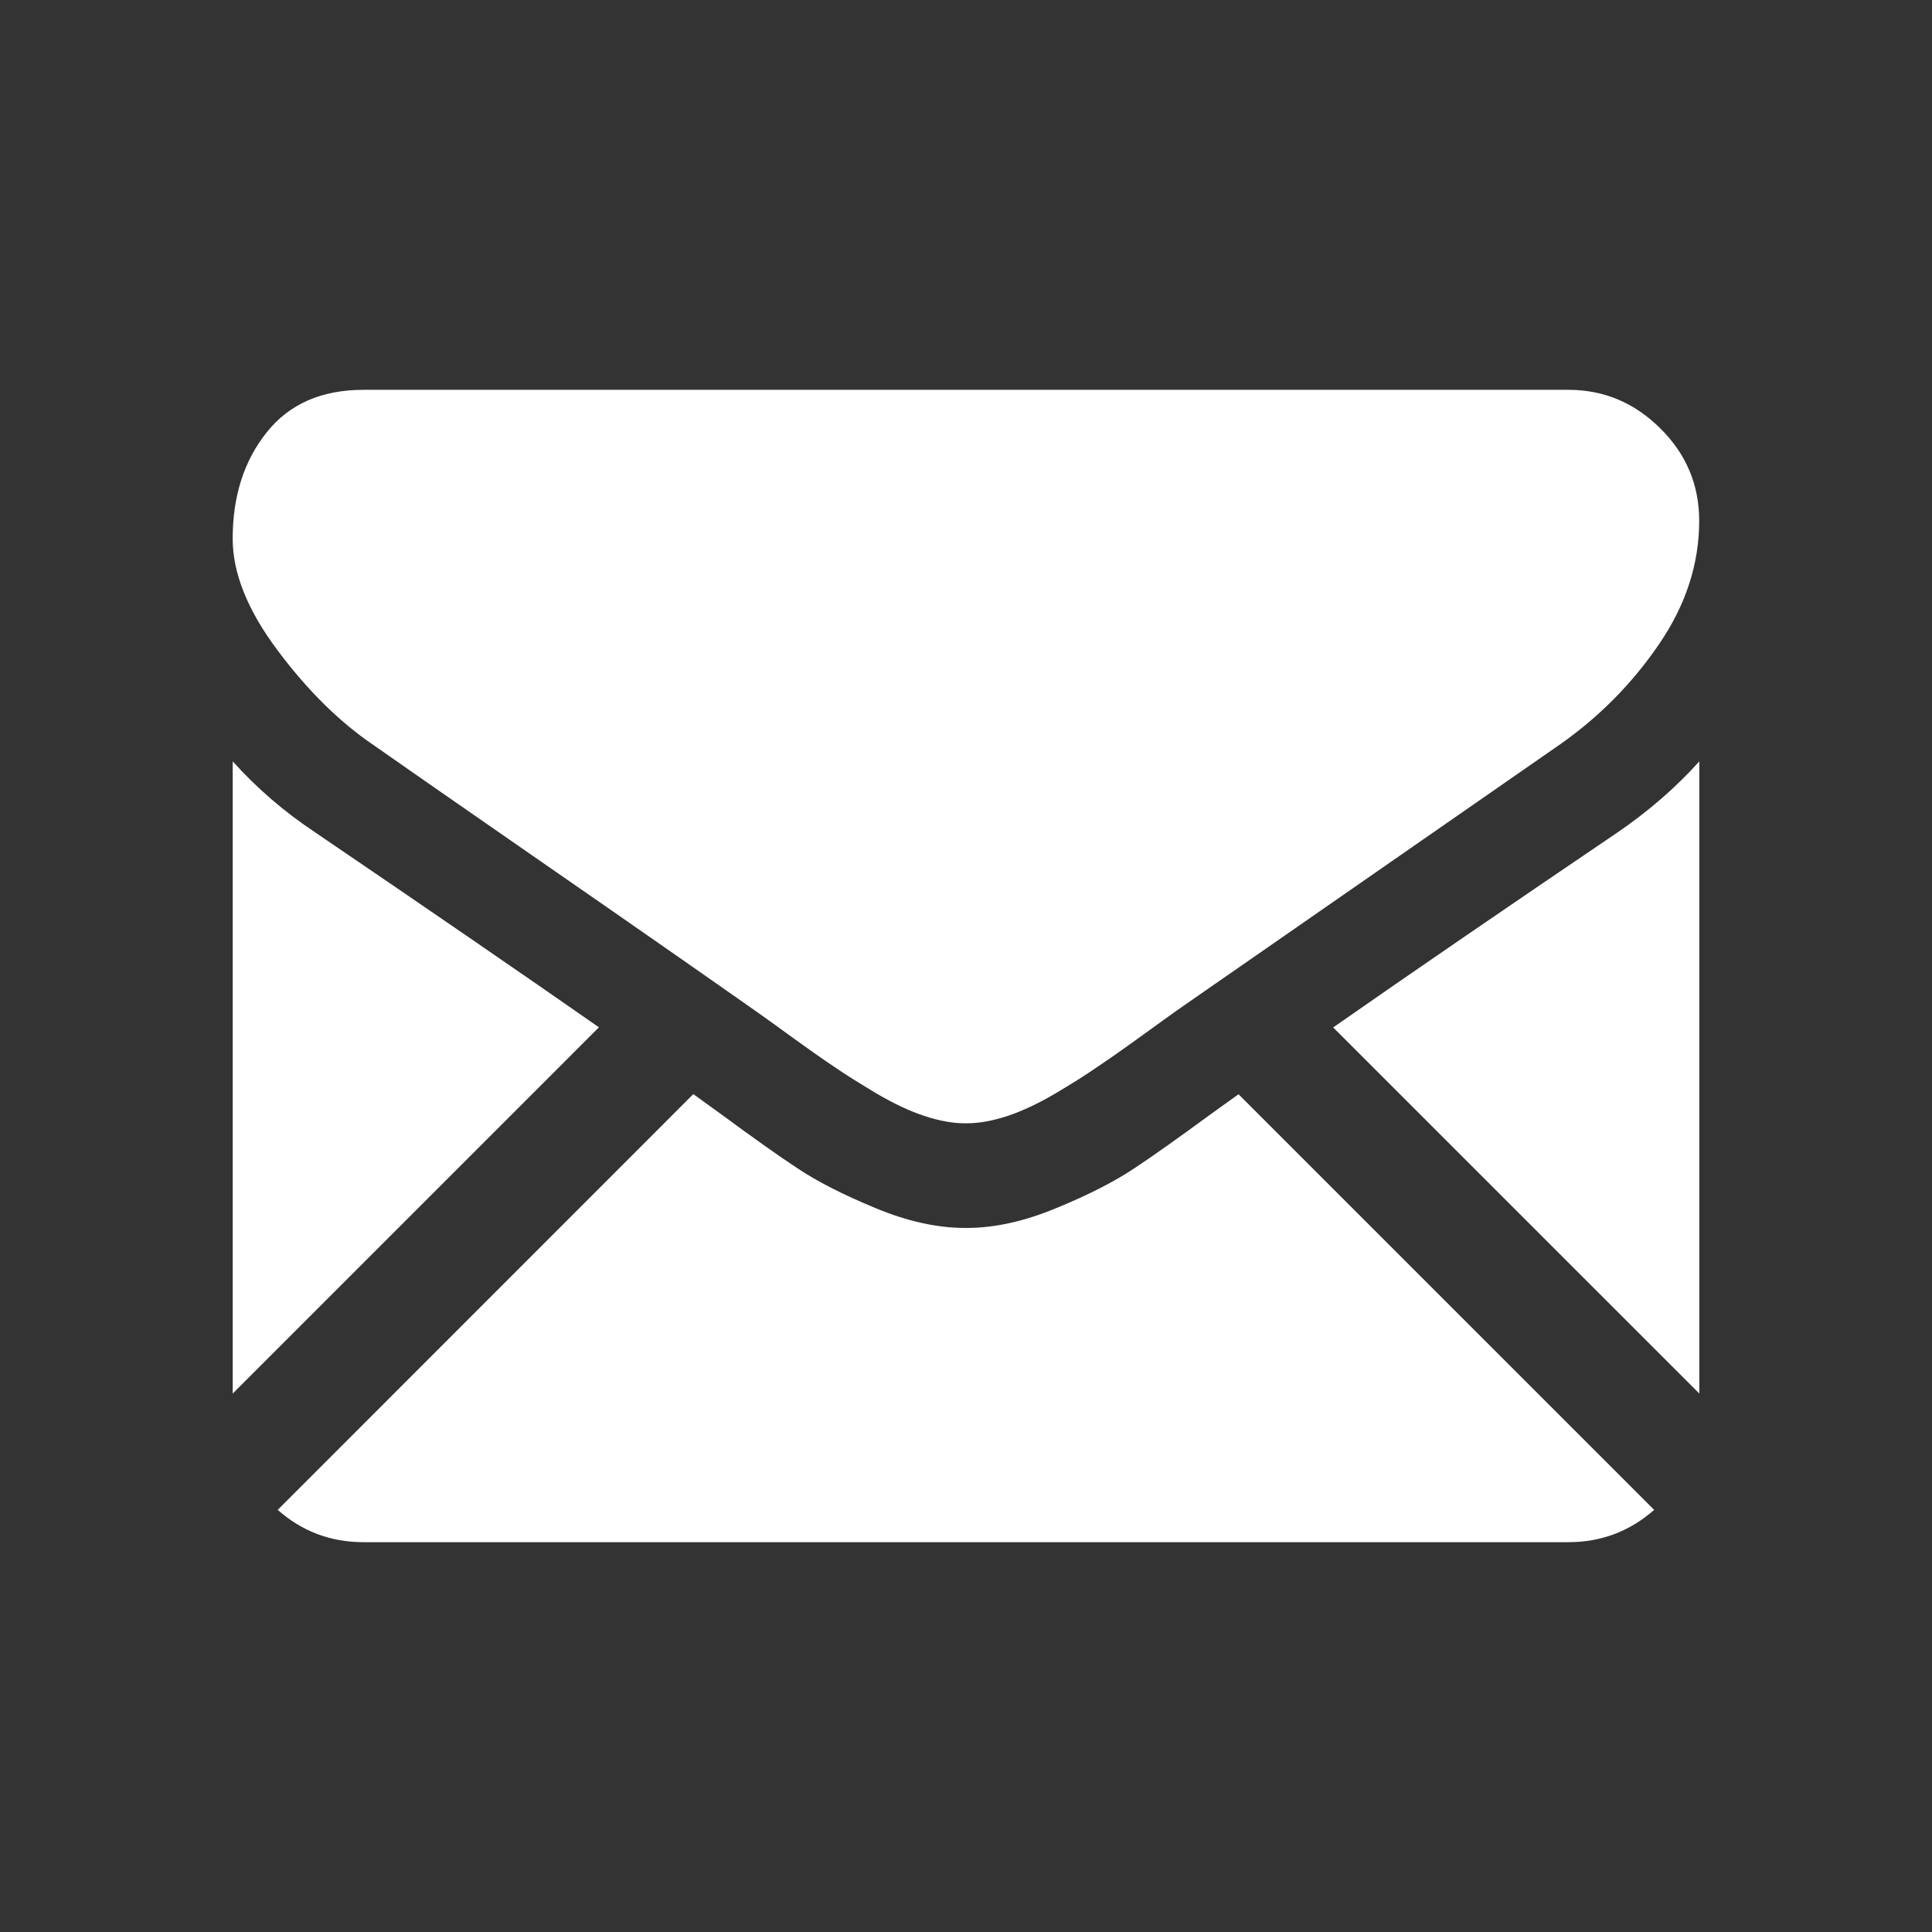 <?xml version="1.0" encoding="utf-8"?>
<!-- Generator: Adobe Illustrator 16.0.0, SVG Export Plug-In . SVG Version: 6.00 Build 0)  -->
<!DOCTYPE svg PUBLIC "-//W3C//DTD SVG 1.1//EN" "http://www.w3.org/Graphics/SVG/1.1/DTD/svg11.dtd">
<svg version="1.1" id="圖層_1" xmlns="http://www.w3.org/2000/svg" xmlns:xlink="http://www.w3.org/1999/xlink" x="0px" y="0px"
	 width="60px" height="60px" viewBox="0 0 60 60" enable-background="new 0 0 60 60" xml:space="preserve">
<rect x="0" y="0" width="60" height="60" fill="#333333" stroke="none"/>
<g>
	<g>
		<path fill="#FFFFFF" d="M48.705,47.894c1.021,0,1.91-0.338,2.666-1.004L38.463,33.983c-0.311,0.221-0.605,0.437-0.893,0.641
			c-0.969,0.713-1.754,1.269-2.352,1.665c-0.598,0.4-1.398,0.811-2.402,1.225c-1.002,0.417-1.934,0.621-2.795,0.621h-0.023h-0.025
			c-0.863,0-1.797-0.204-2.795-0.621c-1-0.414-1.801-0.824-2.402-1.225c-0.602-0.396-1.385-0.952-2.352-1.665
			c-0.27-0.196-0.568-0.409-0.893-0.645L8.625,46.89c0.754,0.668,1.641,1.004,2.668,1.004H48.705L48.705,47.894z"/>
		<path fill="#FFFFFF" d="M9.795,25.855c-0.967-0.642-1.824-1.381-2.568-2.211v19.634L18.6,31.904
			C16.324,30.316,13.395,28.302,9.795,25.855z"/>
		<path fill="#FFFFFF" d="M50.229,25.855c-3.459,2.343-6.404,4.362-8.826,6.053l11.371,11.37V23.645
			C52.043,24.459,51.193,25.196,50.229,25.855z"/>
		<path fill="#FFFFFF" d="M48.705,12.106H11.293c-1.305,0-2.309,0.44-3.01,1.32c-0.705,0.881-1.057,1.985-1.057,3.306
			c0,1.068,0.465,2.226,1.398,3.47c0.932,1.245,1.924,2.224,2.975,2.936c0.576,0.407,2.314,1.615,5.209,3.622
			c1.564,1.083,2.926,2.027,4.094,2.843c0.998,0.695,1.857,1.299,2.564,1.794c0.082,0.057,0.211,0.148,0.381,0.271
			c0.184,0.133,0.418,0.298,0.701,0.508c0.551,0.397,1.008,0.721,1.373,0.963c0.363,0.252,0.805,0.522,1.32,0.832
			c0.518,0.303,1.004,0.532,1.463,0.685c0.455,0.151,0.879,0.229,1.268,0.229h0.025h0.025c0.389,0,0.813-0.078,1.27-0.229
			c0.455-0.152,0.945-0.382,1.463-0.685c0.512-0.304,0.955-0.58,1.316-0.832c0.365-0.242,0.824-0.565,1.373-0.963
			c0.283-0.206,0.518-0.372,0.703-0.507c0.168-0.118,0.297-0.212,0.377-0.271c0.553-0.383,1.412-0.985,2.572-1.786
			c2.105-1.464,5.209-3.617,9.322-6.473c1.236-0.863,2.268-1.907,3.1-3.126c0.836-1.22,1.252-2.499,1.252-3.838
			c0-1.118-0.402-2.074-1.209-2.872C50.758,12.506,49.807,12.106,48.705,12.106z"/>
	</g>
</g>
</svg>
